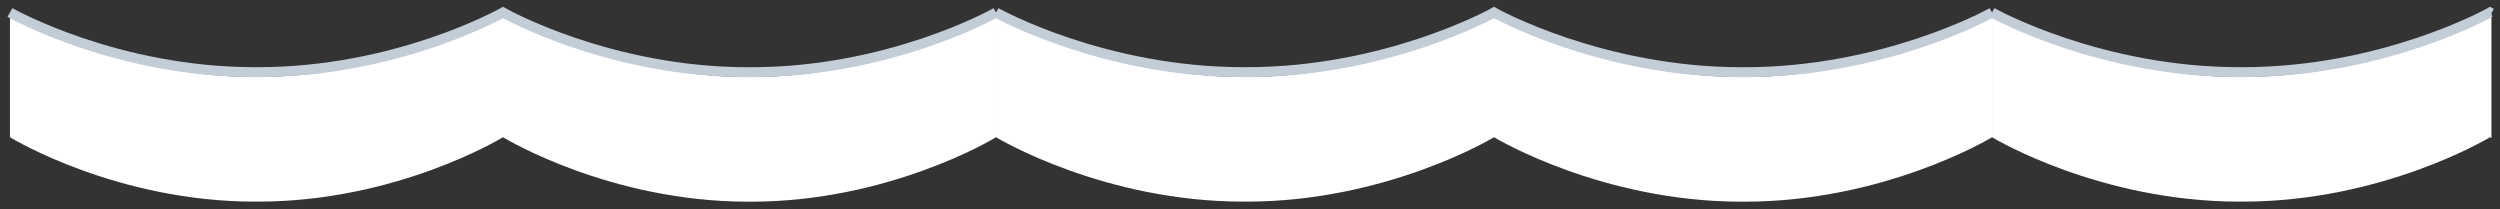 <svg width="251" height="21" viewBox="0 0 251 21" fill="none" xmlns="http://www.w3.org/2000/svg">
<rect x="0" y="0" width="251" height="21" fill="#333333" stroke="none"/>
<path d="M99.86 1.34L100 1.256V13.775L99.86 13.863L99.852 13.867C99.507 14.072 89.108 20.25 75.397 20.25H75.11C61.236 20.25 50.747 13.925 50.64 13.857L50.5 13.772L50.36 13.857C50.253 13.919 39.771 20.244 25.897 20.244H25.61C11.729 20.25 1.247 13.925 1.14 13.857L1 13.772V1.25L1.14 1.335C1.247 1.403 11.729 7.728 25.61 7.722H25.897C39.771 7.722 50.253 1.397 50.36 1.335L50.5 1.25L50.64 1.335C50.747 1.403 61.236 7.728 75.11 7.728H75.397C89.108 7.728 99.507 1.55 99.852 1.345L99.86 1.34Z" fill="white"/>
<path d="M199.859 1.34L200 1.256V13.775L199.859 13.863L199.851 13.867C199.502 14.072 188.998 20.25 175.148 20.25H174.859C160.844 20.25 150.249 13.925 150.141 13.857L150 13.772L149.859 13.857C149.751 13.919 139.163 20.244 125.148 20.244H124.859C110.837 20.25 100.249 13.925 100.141 13.857L100 13.772V1.25L100.141 1.335C100.249 1.403 110.837 7.728 124.859 7.722H125.148C139.163 7.722 149.751 1.397 149.859 1.335L150 1.25L150.141 1.335C150.249 1.403 160.844 7.728 174.859 7.728H175.148C188.998 7.728 199.501 1.551 199.851 1.345L199.851 1.345L199.859 1.34Z" fill="white"/>
<path d="M250 1.25L250.141 1.335V13.857L250 13.772L249.859 13.857C249.751 13.919 239.163 20.244 225.148 20.244H224.859C210.837 20.25 200.249 13.925 200.141 13.857L200 13.772V1.25L200.141 1.335C200.249 1.403 210.837 7.728 224.859 7.722H225.148C239.163 7.722 249.751 1.397 249.859 1.335L250 1.25Z" fill="white"/>
<path d="M100 1.255L99.86 1.334L99.852 1.338C99.507 1.528 89.108 7.25 75.397 7.25H75.11C61.236 7.25 50.747 1.391 50.64 1.329L50.5 1.25L50.36 1.329C50.253 1.386 39.771 7.245 25.897 7.245H25.61C11.729 7.25 1.247 1.391 1.14 1.329L1 1.25" stroke="#C2CDD8"/>
<path d="M200 1.255L199.859 1.334L199.851 1.338C199.502 1.528 188.998 7.25 175.148 7.25H174.859C160.844 7.25 150.249 1.391 150.141 1.329L150 1.25L149.859 1.329C149.751 1.386 139.163 7.245 125.148 7.245H124.859C110.837 7.25 100.249 1.391 100.141 1.329L100 1.25" stroke="#C2CDD8"/>
<path d="M250.141 1.329L250 1.25L249.859 1.329C249.751 1.386 239.163 7.245 225.148 7.245H224.859C210.837 7.25 200.249 1.391 200.141 1.329L200 1.25" stroke="#C2CDD8"/>
</svg>
